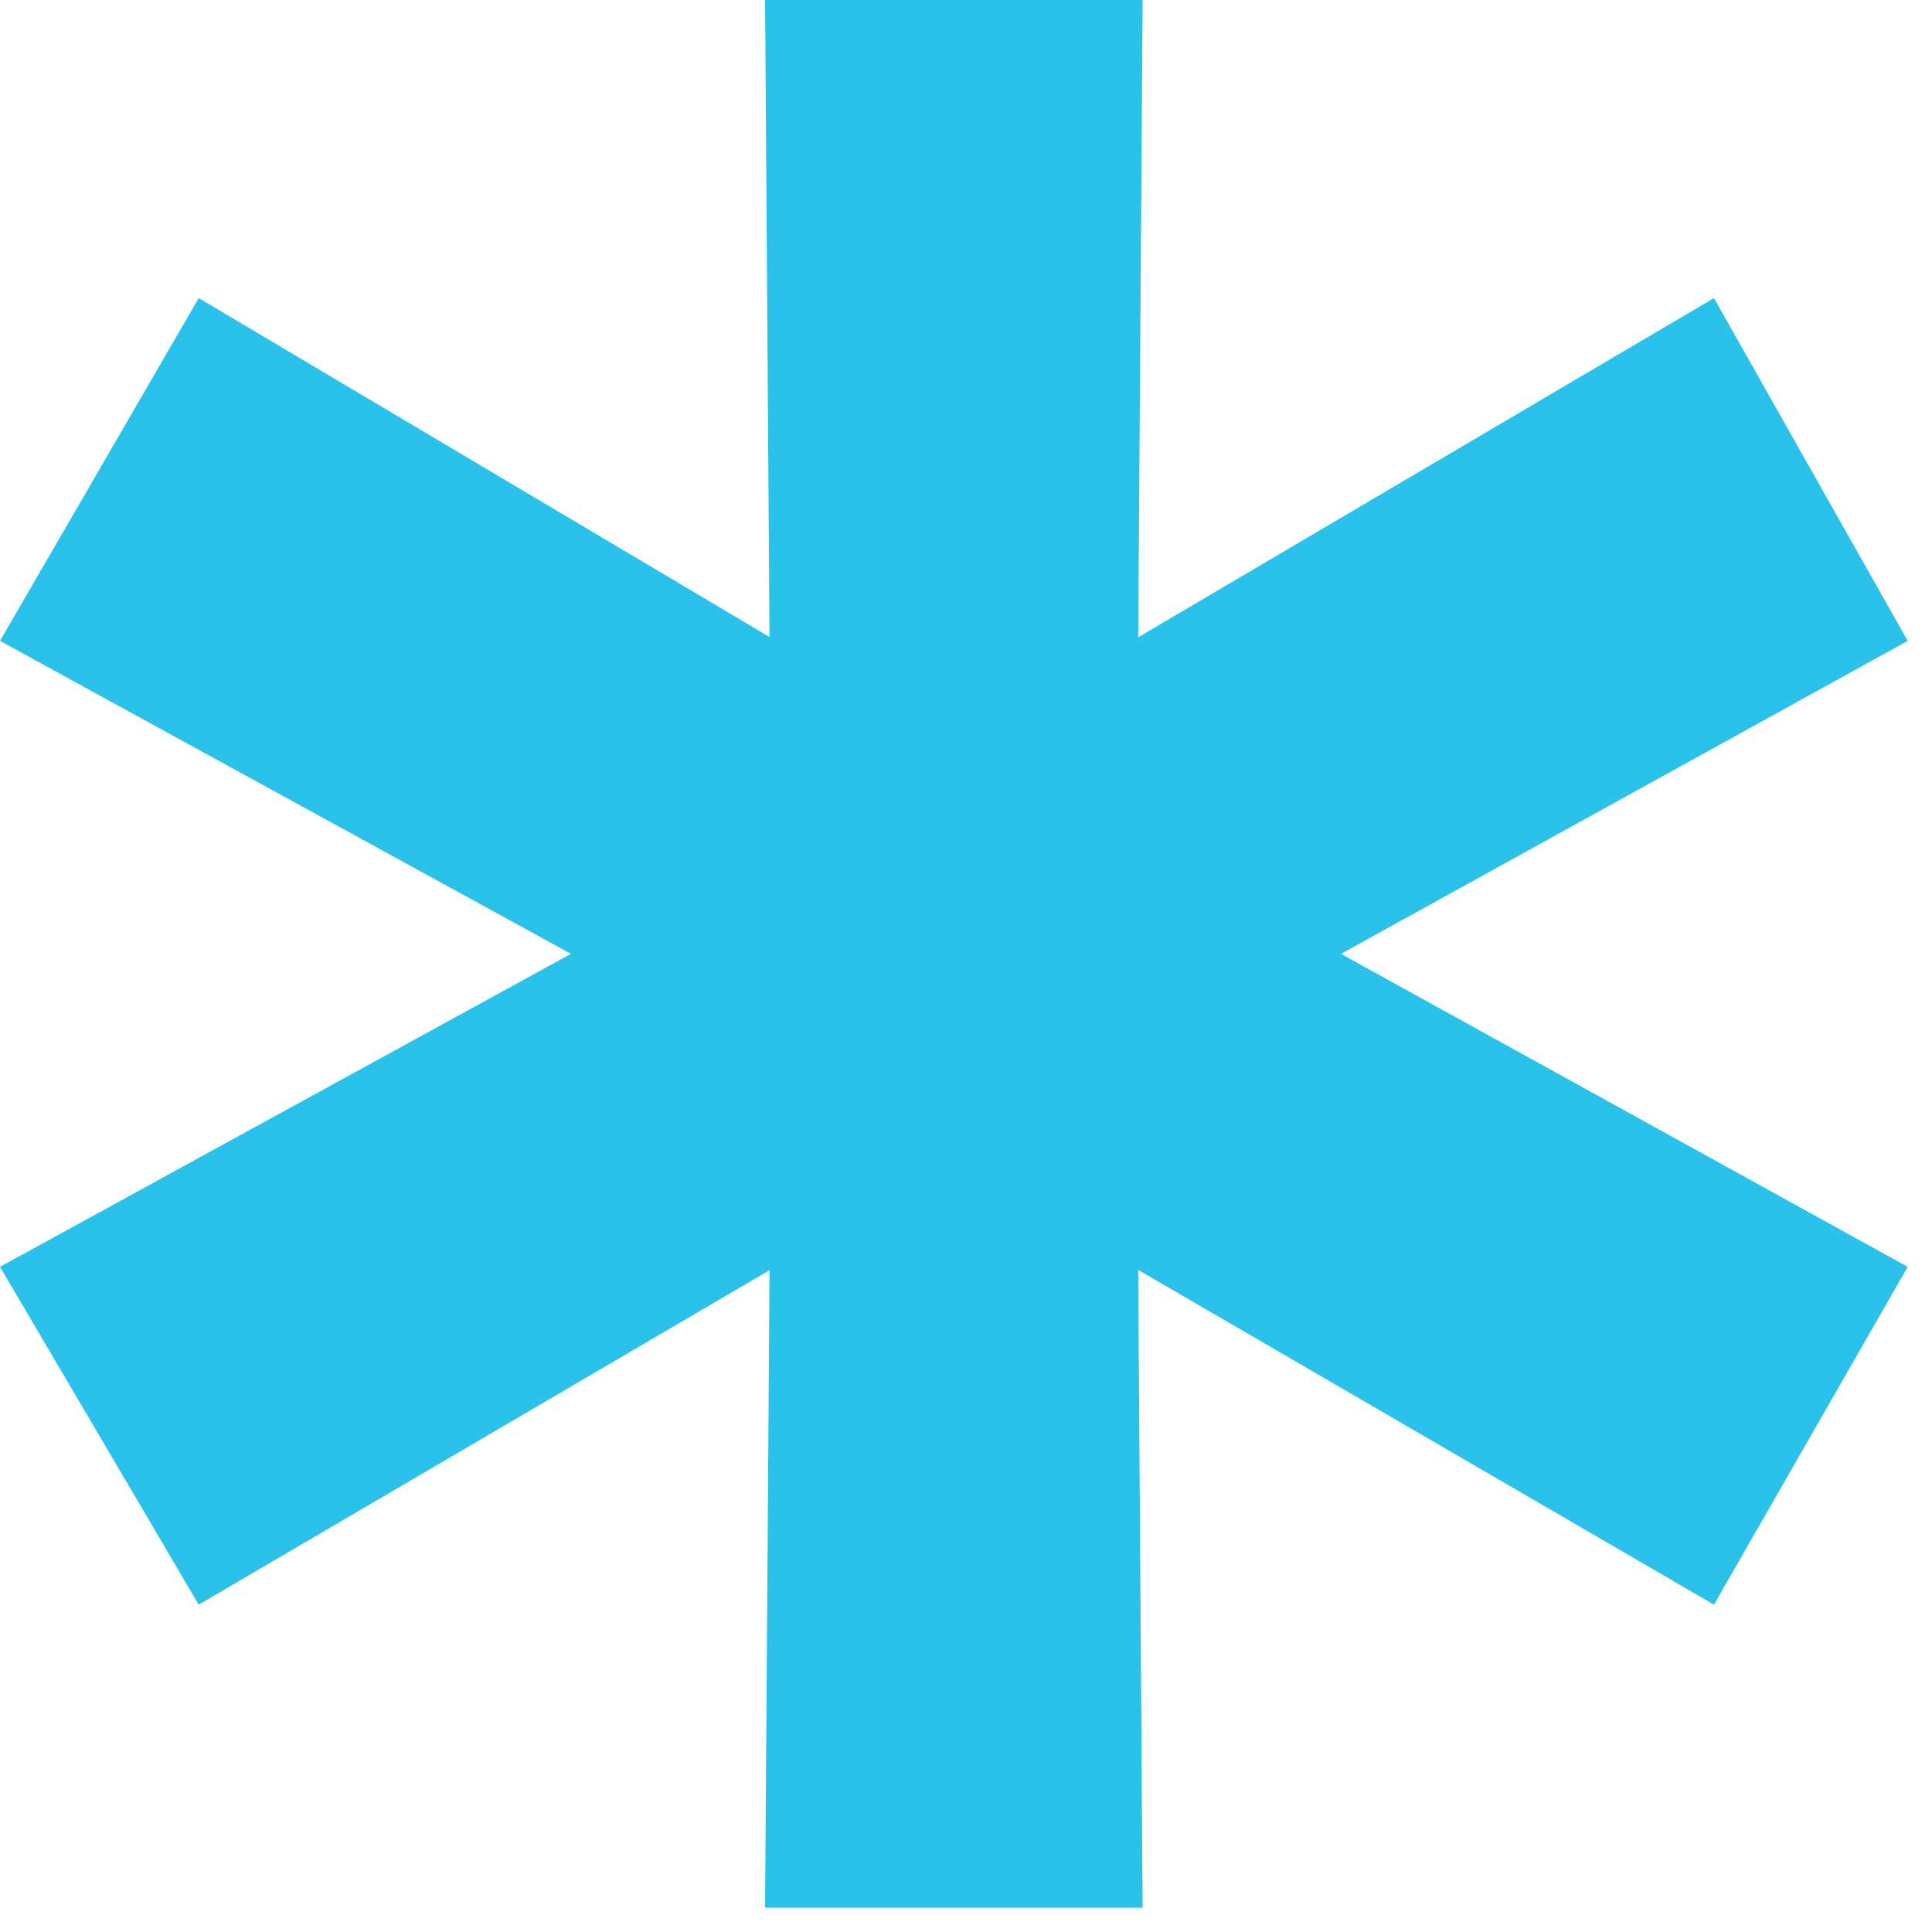 <svg width="70" height="70" viewBox="0 0 70 70" fill="none" xmlns="http://www.w3.org/2000/svg">
<path id="*" d="M69.12 23.22L45 36.54V32.58L69.12 45.9L62.1 58.14L38.88 44.64L41.22 43.38L41.4 69.12H27.72L27.9 43.38L30.24 44.64L7.2 58.14L0 45.9L24.3 32.58V36.54L0 23.22L7.2 10.8L30.24 24.48L27.9 25.92L27.72 0H41.4L41.22 25.92L38.88 24.48L62.1 10.8L69.12 23.22Z" fill="#2AC1EB"/>
</svg>
